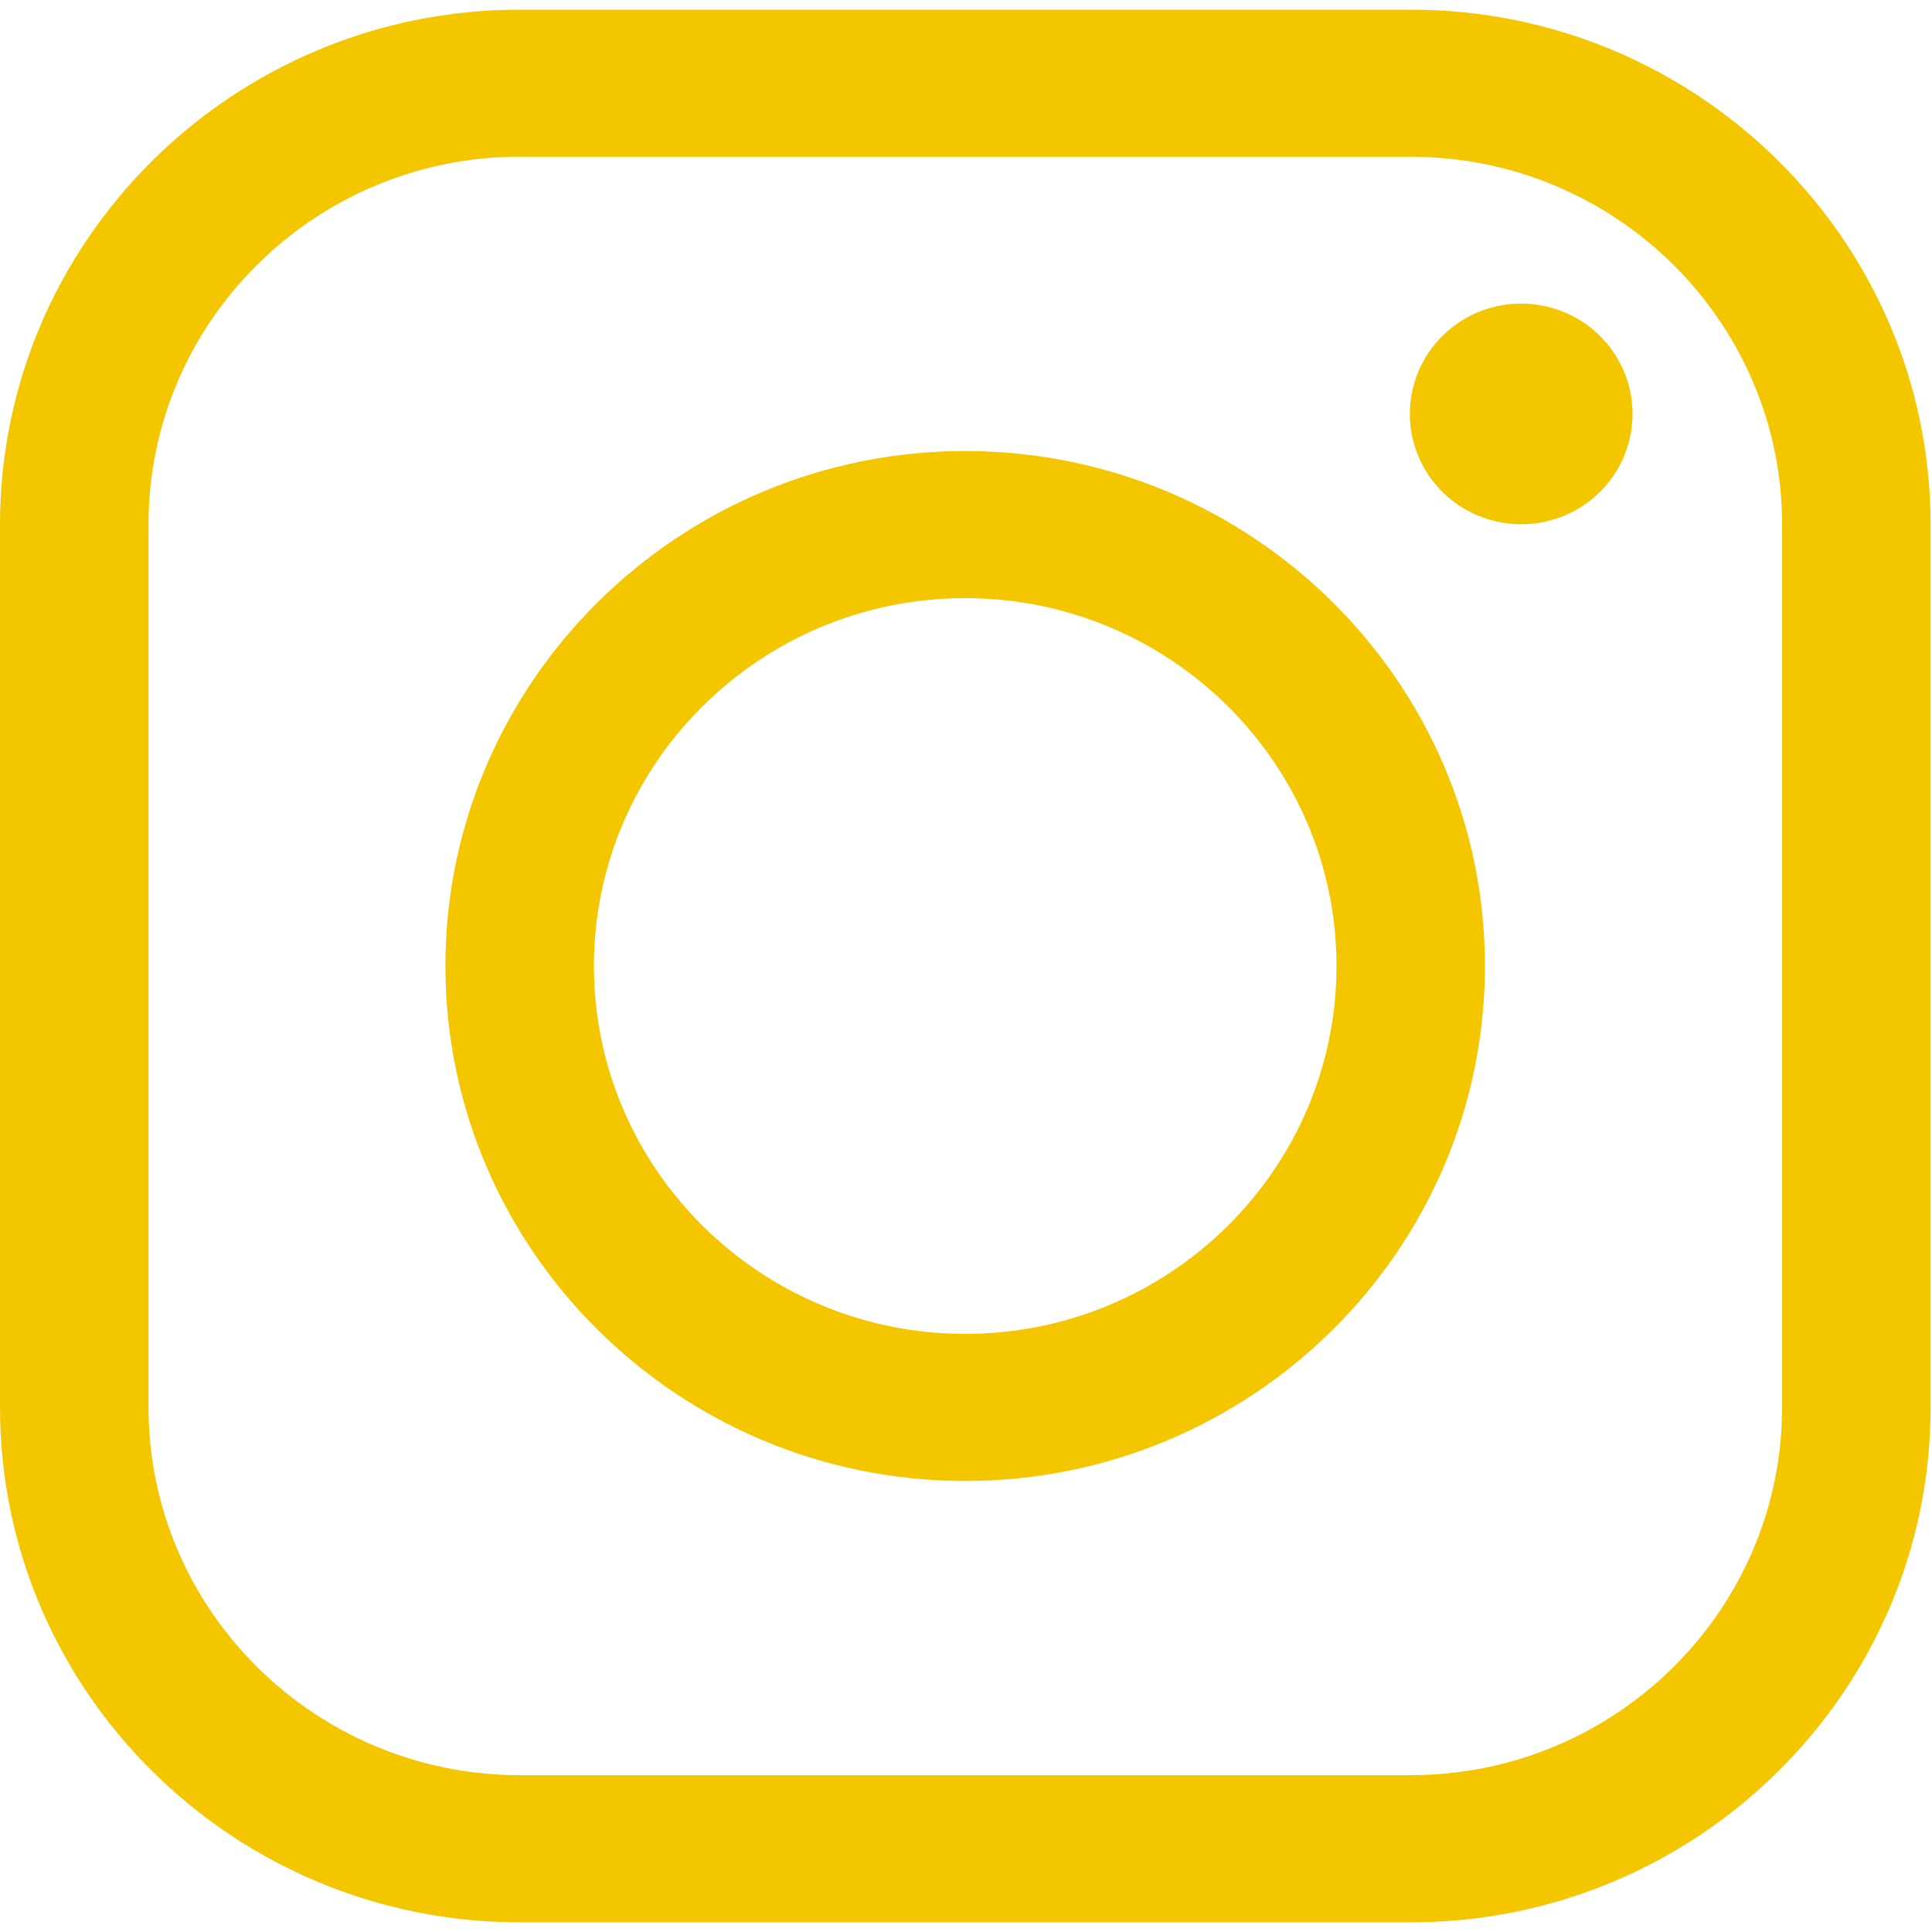 <svg width="22" height="22" viewBox="0 0 22 22" fill="none" xmlns="http://www.w3.org/2000/svg">
<path d="M10.991 16.864C7.728 16.864 5.072 14.233 5.072 11C5.072 7.767 7.729 5.136 10.991 5.136C14.253 5.136 16.909 7.767 16.909 11C16.909 14.233 14.253 16.864 10.991 16.864ZM10.991 6.811C8.66 6.811 6.763 8.691 6.763 11C6.763 13.309 8.66 15.189 10.991 15.189C13.322 15.189 15.219 13.309 15.219 11C15.219 8.691 13.322 6.811 10.991 6.811Z" fill="#F4C600"/>
<path d="M18.556 5.002C18.717 4.327 18.295 3.65 17.614 3.491C16.932 3.331 16.249 3.749 16.088 4.425C15.927 5.1 16.349 5.777 17.031 5.936C17.713 6.095 18.395 5.677 18.556 5.002Z" fill="#F4C600"/>
<path d="M16.065 21.89H5.919C2.655 21.89 0 19.26 0 16.026V5.974C0 2.739 2.656 0.11 5.919 0.11H16.065C19.328 0.11 21.984 2.74 21.984 5.974V16.026C21.984 19.261 19.327 21.89 16.065 21.89ZM5.919 1.784C3.588 1.784 1.691 3.663 1.691 5.972V16.025C1.691 18.334 3.588 20.214 5.919 20.214H16.065C18.396 20.214 20.293 18.334 20.293 16.025V5.974C20.293 3.664 18.396 1.785 16.065 1.785H5.919V1.784Z" fill="#F4C600"/>
</svg>
